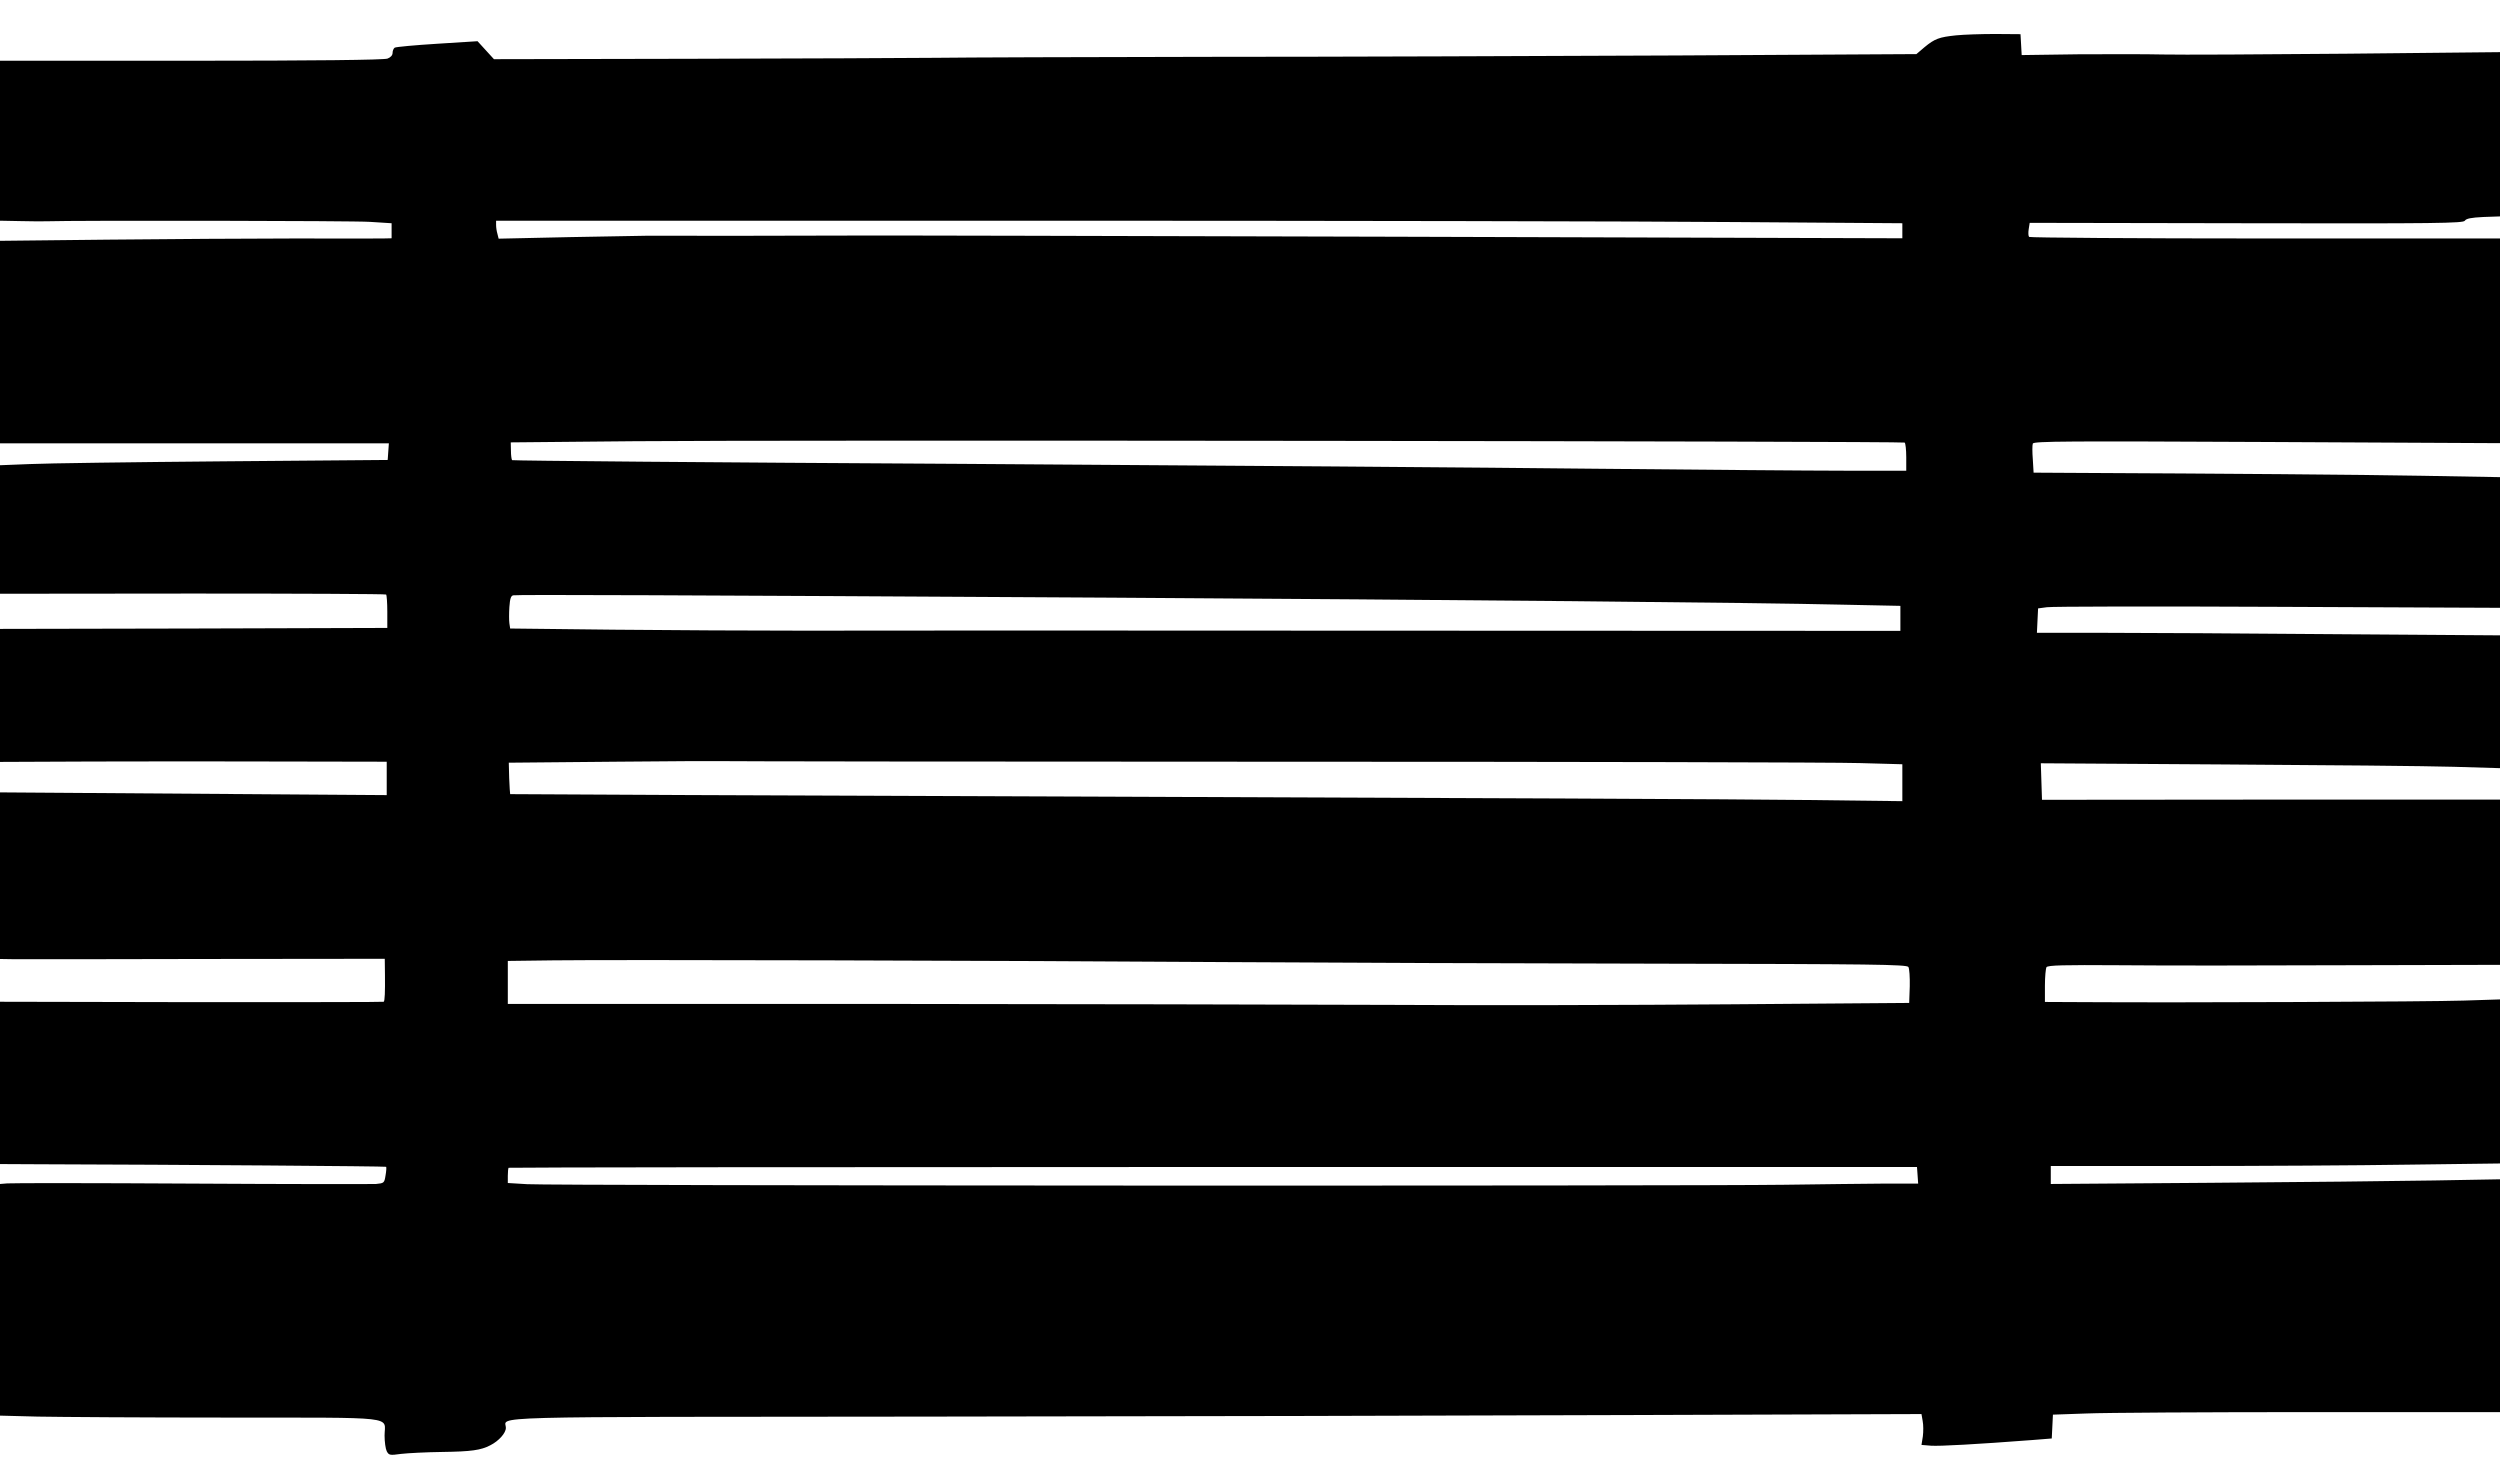 <?xml version="1.0" standalone="no"?>
<!DOCTYPE svg PUBLIC "-//W3C//DTD SVG 20010904//EN"
 "http://www.w3.org/TR/2001/REC-SVG-20010904/DTD/svg10.dtd">
<svg version="1.0" xmlns="http://www.w3.org/2000/svg"
 width="1280pt" height="757pt" viewBox="0 0 1280 757"
 preserveAspectRatio="xMidYMid meet">
<g transform="translate(0,757) scale(0.1,-0.1)"
fill="#000000" stroke="none">
<path d="M10015 7389 c-86 -9 -109 -17 -162 -61 l-41 -35 -1229 -7 c-675 -3
-1750 -7 -2388 -7 -638 -1 -1270 -3 -1405 -5 -135 -1 -699 -4 -1253 -5 l-1008
-2 -42 46 -42 46 -206 -13 c-113 -7 -211 -16 -218 -20 -6 -4 -11 -16 -11 -27
0 -12 -10 -23 -26 -29 -17 -7 -381 -11 -1005 -11 l-979 0 0 -410 0 -409 103
-2 c56 -1 116 -2 132 -1 160 5 1576 3 1660 -3 l110 -7 0 -38 0 -39 -45 -1
c-25 0 -227 -1 -450 0 -223 0 -654 -3 -957 -6 l-553 -6 0 -518 0 -519 996 0
995 0 -3 -42 -3 -43 -840 -7 c-462 -4 -909 -10 -992 -14 l-153 -6 0 -329 0
-329 986 1 c542 0 988 -2 991 -5 3 -3 6 -42 6 -88 l0 -83 -991 -3 -992 -2 0
-341 0 -340 468 2 c257 1 702 1 990 0 l522 -1 0 -85 0 -86 -990 7 -990 7 0
-426 0 -427 63 -1 c34 -1 477 0 985 1 l922 1 1 -83 c1 -88 -1 -131 -6 -137 -2
-2 -445 -2 -984 -2 l-981 2 0 -416 0 -415 198 -1 c725 -2 1776 -10 1779 -13 2
-2 1 -22 -3 -44 -6 -39 -8 -40 -49 -44 -23 -1 -449 -1 -946 2 -497 3 -921 3
-942 1 l-37 -3 0 -593 0 -593 193 -5 c105 -2 543 -5 972 -5 886 -1 804 9 804
-92 0 -32 5 -68 11 -80 11 -21 16 -22 73 -14 34 4 130 9 212 10 148 2 197 9
245 34 44 22 80 63 80 89 1 61 -179 56 2152 58 1173 1 2800 5 3614 8 l1482 5
6 -35 c4 -20 4 -55 1 -79 l-7 -44 49 -4 c43 -3 229 7 518 29 l100 8 3 61 3 61
172 6 c95 4 610 7 1145 7 l972 0 0 596 0 596 -337 -6 c-186 -3 -704 -9 -1150
-12 l-813 -6 0 46 0 46 683 0 c376 0 894 3 1150 7 l467 6 0 420 0 420 -187 -6
c-177 -6 -1451 -11 -1925 -8 l-218 1 0 83 c0 45 4 88 8 95 7 10 87 12 373 10
200 -2 721 -2 1157 0 l792 2 0 423 0 423 -1172 0 -1173 -1 -3 93 -3 94 938 -6
c516 -3 1045 -8 1176 -12 l237 -7 0 340 0 340 -847 6 c-467 4 -1000 7 -1186 7
l-338 0 3 63 3 62 45 6 c25 4 557 5 1183 2 l1137 -5 0 334 0 335 -397 7 c-334
6 -986 11 -1819 15 l-172 1 -4 68 c-3 37 -3 73 0 81 5 12 176 13 1199 8 l1193
-6 0 524 0 524 -1202 0 c-660 0 -1204 4 -1209 8 -4 4 -5 22 -2 40 l5 32 1109
-2 c977 -2 1111 0 1119 13 7 11 32 16 95 19 l85 3 0 421 0 420 -787 -8 c-434
-4 -855 -6 -938 -4 -82 2 -279 2 -437 1 l-287 -4 -3 54 -3 53 -130 1 c-71 0
-161 -3 -200 -7z m-1122 -956 l847 -6 0 -38 0 -39 -2612 8 c-1437 4 -2671 7
-2743 6 -151 -1 -1038 -2 -1075 -1 -14 0 -190 -3 -391 -7 l-366 -8 -6 24 c-4
13 -7 33 -7 46 l0 22 2753 0 c1513 0 3133 -3 3600 -7z m859 -1129 c4 -3 8 -36
8 -75 l0 -69 -317 0 c-175 0 -745 5 -1268 10 -522 6 -1984 17 -3248 25 -1265
7 -2301 16 -2305 19 -3 3 -6 25 -6 48 l-1 43 635 6 c735 7 6490 0 6502 -7z
m-4067 -794 c1762 -11 3291 -25 3753 -36 l292 -6 0 -64 0 -64 -142 0 c-79 0
-1245 0 -2593 1 -1347 1 -2646 1 -2885 0 -239 0 -674 2 -967 5 l-531 6 -4 27
c-2 14 -2 52 0 83 3 43 8 58 20 60 20 4 836 1 3057 -12z m816 -840 c1542 0
2902 -3 3022 -7 l217 -6 0 -95 0 -94 -492 6 c-271 4 -1874 11 -3563 17 -1688
6 -3071 12 -3073 13 -1 2 -3 38 -5 82 l-2 79 540 5 c297 3 543 4 546 3 3 -1
1268 -3 2810 -3z m-206 -1026 c506 -3 1493 -7 2193 -8 1097 -2 1275 -4 1283
-17 5 -8 8 -52 7 -99 l-3 -85 -910 -7 c-500 -4 -1288 -6 -1750 -3 -462 2
-1667 4 -2677 5 l-1838 0 0 110 0 110 233 3 c307 4 2306 -1 3462 -9z m3523
-1091 l3 -43 -173 0 c-95 -1 -326 -3 -513 -6 -492 -7 -6319 -5 -6436 3 l-99 6
0 37 c0 20 2 39 4 41 2 2 1626 4 3608 4 l3603 0 3 -42z"/>
</g>
</svg>
